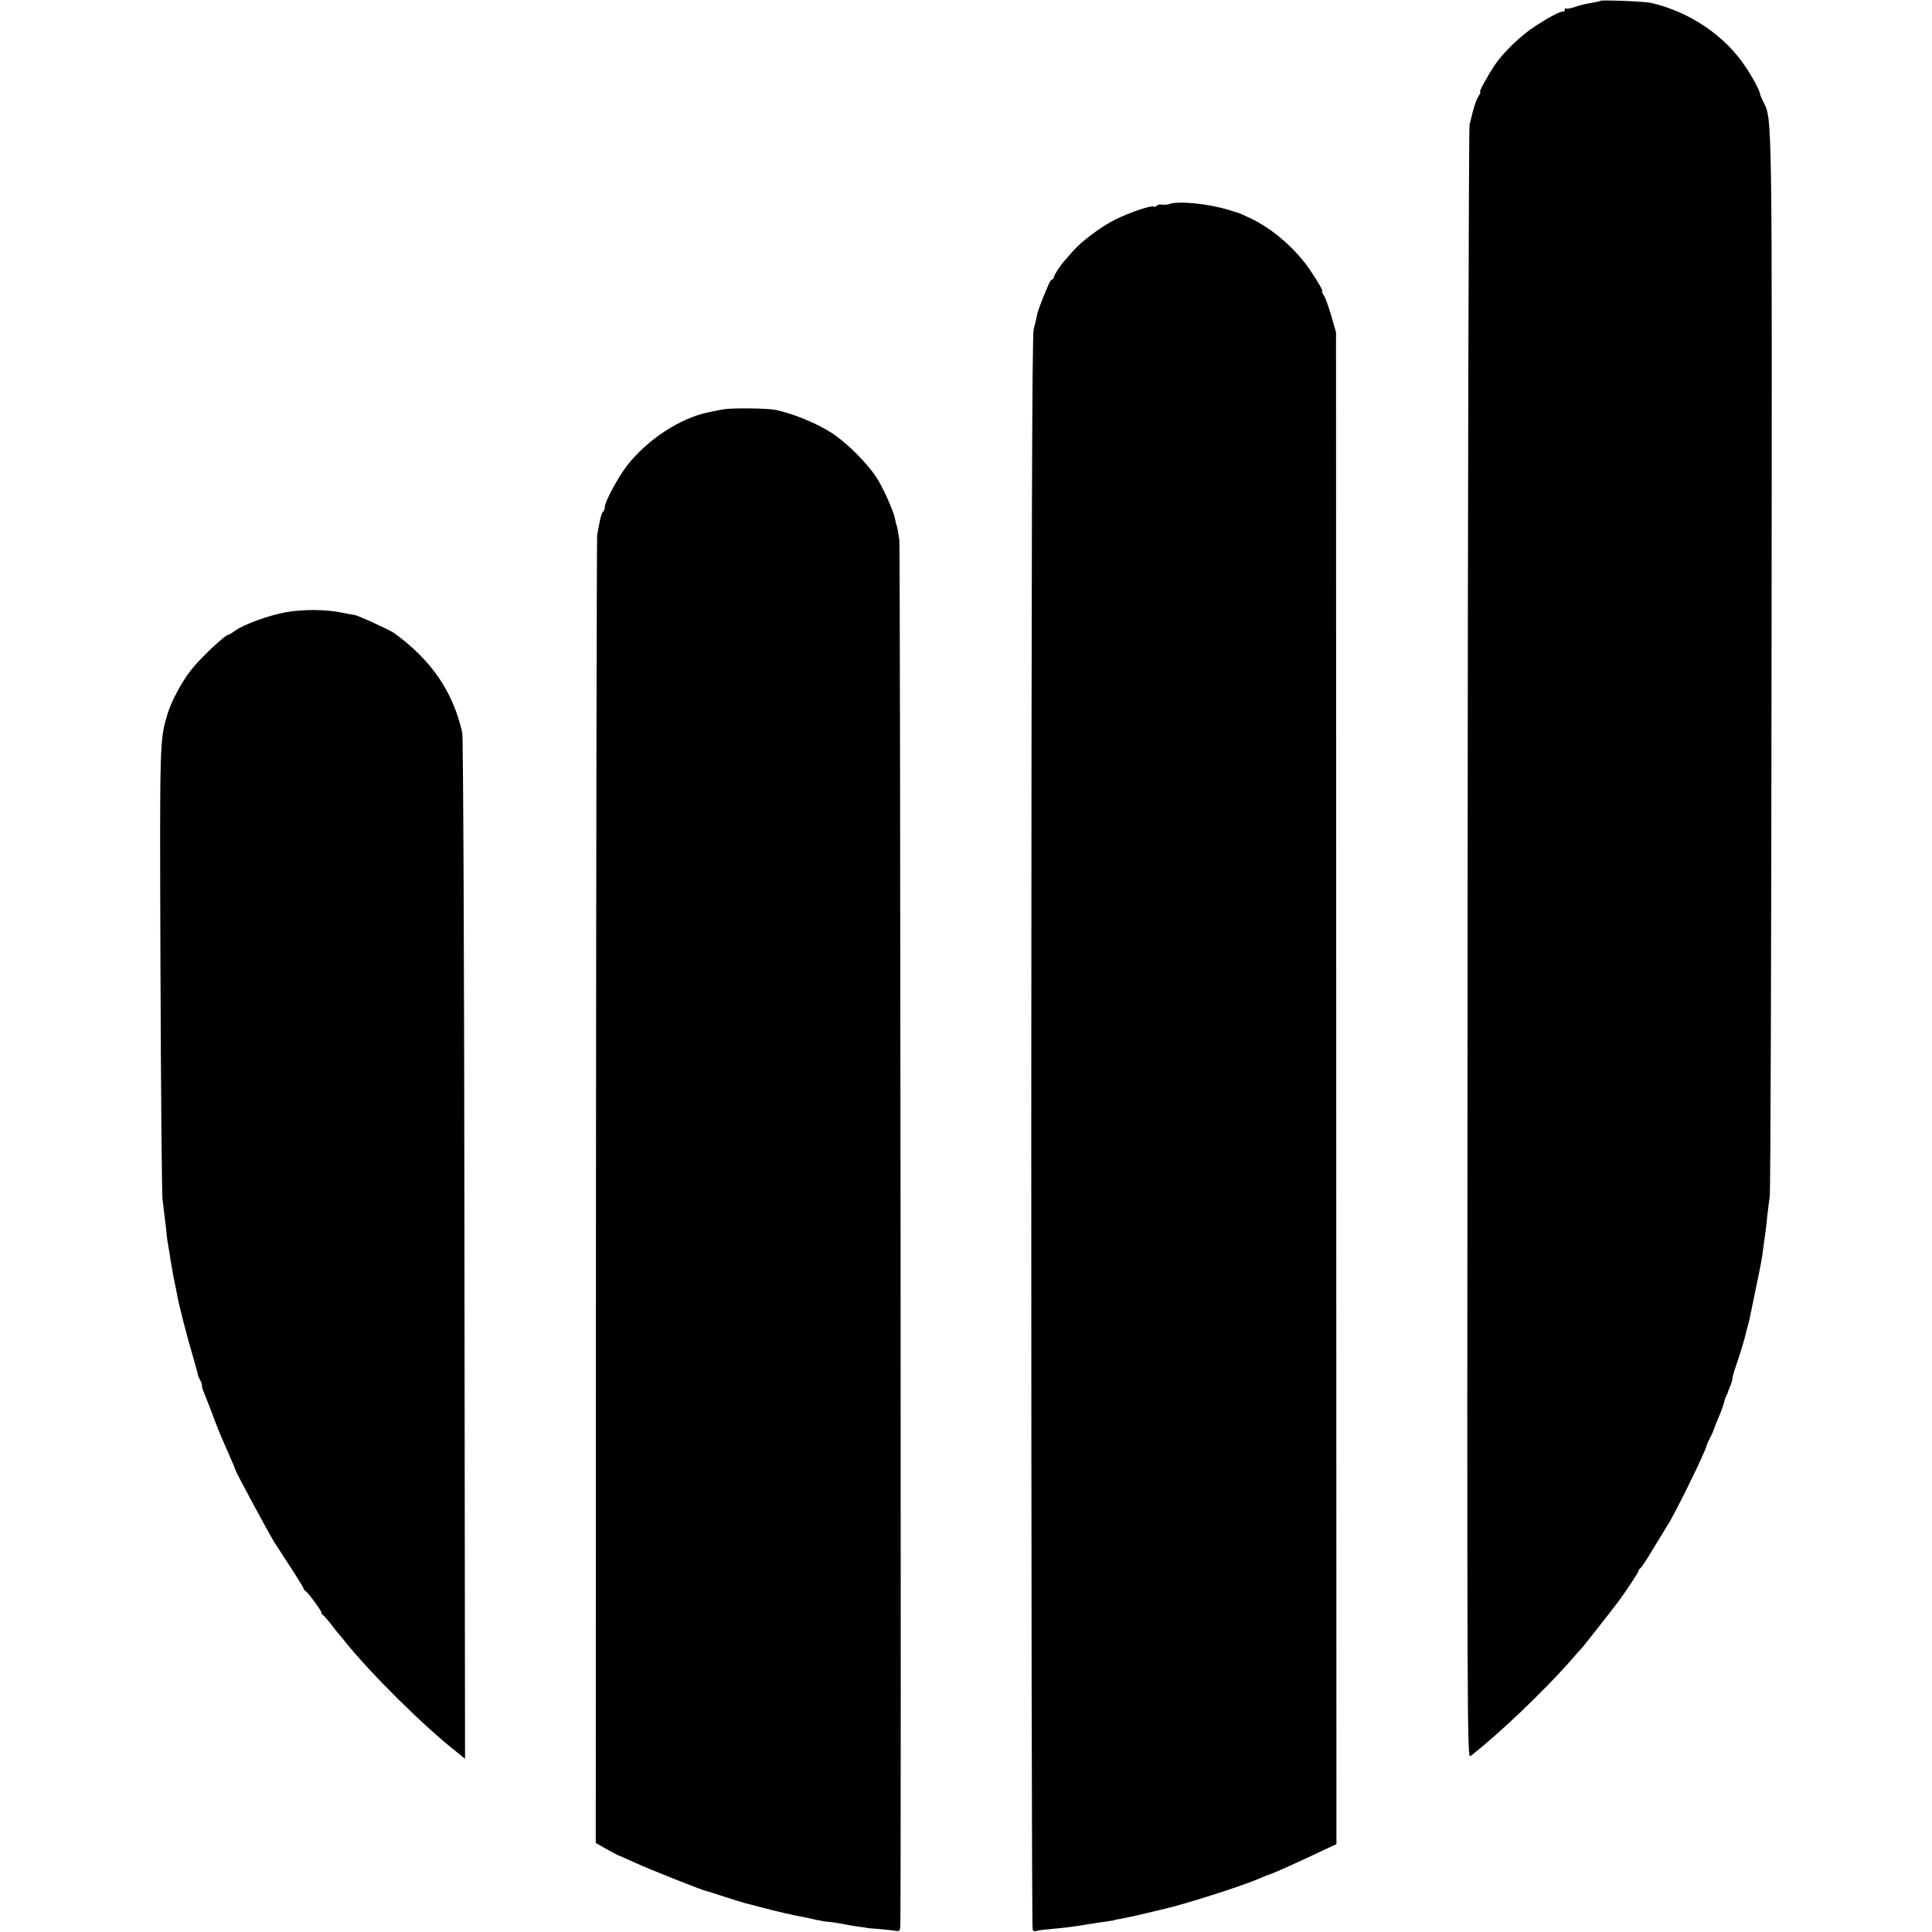 <?xml version="1.0" standalone="no"?>
<!DOCTYPE svg PUBLIC "-//W3C//DTD SVG 20010904//EN"
 "http://www.w3.org/TR/2001/REC-SVG-20010904/DTD/svg10.dtd">
<svg version="1.0" xmlns="http://www.w3.org/2000/svg"
 width="968pt" height="968pt" viewBox="0 0 968 968"
 preserveAspectRatio="xMidYMid meet">
<g transform="translate(0,968) scale(0.1,-0.1)"
fill="#000000" stroke="none">
<path d="M8019 9676 c-2 -2 -23 -7 -47 -11 -23 -3 -60 -12 -81 -20 -22 -7 -42
-11 -45 -8 -3 4 -6 1 -6 -5 0 -7 -3 -11 -7 -10 -13 3 -65 -24 -138 -71 -74
-48 -159 -129 -205 -196 -36 -54 -81 -135 -74 -135 4 0 0 -10 -8 -22 -13 -21
-23 -51 -45 -143 -4 -16 -9 -1865 -10 -4109 -3 -3890 -2 -4078 14 -4065 132
101 364 322 493 468 30 35 60 68 66 74 9 10 160 202 182 232 38 51 102 148
102 155 0 4 4 10 8 12 5 2 34 46 65 98 32 52 62 102 67 110 37 54 195 376 201
408 0 4 7 18 14 32 12 21 24 52 30 70 1 3 9 23 18 44 10 22 20 51 24 65 3 14
8 31 12 36 3 6 6 12 7 15 0 3 6 18 12 33 7 16 12 33 12 40 0 6 6 29 14 52 19
53 47 146 52 168 2 10 6 27 9 37 3 10 8 27 10 37 16 76 46 223 50 243 3 14 7
34 9 46 2 12 8 45 11 75 4 30 9 65 11 79 2 14 6 50 9 80 3 30 9 73 12 95 4 22
8 1224 9 2670 3 2784 4 2728 -41 2814 -8 17 -16 34 -16 38 -1 17 -35 81 -73
138 -105 158 -282 277 -476 321 -32 7 -245 15 -251 10z"/>
<path d="M5860 8658 c-11 -4 -28 -5 -39 -3 -11 2 -23 -1 -26 -6 -4 -5 -10 -7
-15 -4 -12 7 -119 -29 -192 -65 -70 -35 -167 -107 -213 -159 -16 -19 -34 -39
-40 -46 -22 -24 -55 -75 -55 -85 0 -5 -4 -10 -8 -10 -4 0 -13 -12 -19 -27 -34
-80 -53 -129 -57 -152 -3 -14 -10 -46 -17 -71 -8 -34 -11 -1051 -12 -4026 0
-2190 3 -3986 7 -3993 4 -6 11 -9 15 -7 4 3 34 7 67 10 68 6 143 15 172 21 24
4 108 17 137 21 11 1 20 3 20 4 0 1 14 4 30 6 17 3 68 14 115 25 47 11 92 22
100 24 97 21 392 115 475 151 22 10 42 18 45 19 15 2 130 53 315 141 l31 14
-1 3788 -1 3787 -23 80 c-13 44 -29 90 -37 103 -8 12 -12 22 -10 22 7 0 -14
38 -58 104 -73 109 -192 212 -304 264 -32 15 -59 27 -62 27 -3 1 -25 7 -50 15
-100 30 -247 44 -290 28z"/>
<path d="M3625 7629 c-22 -4 -54 -10 -72 -14 -143 -28 -311 -138 -413 -270
-45 -59 -110 -180 -110 -206 0 -10 -4 -20 -9 -23 -4 -3 -12 -25 -16 -48 -5
-24 -10 -54 -13 -68 -2 -14 -5 -1494 -6 -3290 l-1 -3264 55 -31 c30 -17 58
-32 63 -33 4 -1 37 -16 75 -33 78 -36 343 -141 362 -144 3 0 46 -14 95 -30 50
-16 95 -30 100 -31 6 -1 44 -11 85 -22 64 -17 155 -38 209 -48 7 -1 34 -7 60
-13 25 -5 53 -10 61 -10 8 0 42 -5 75 -11 33 -7 74 -13 90 -15 17 -2 30 -4 30
-5 0 0 27 -3 60 -5 33 -3 70 -7 83 -9 19 -4 22 0 23 27 5 176 0 6905 -5 6942
-4 28 -9 58 -12 67 -3 9 -7 25 -9 36 -7 38 -53 142 -86 198 -47 77 -153 184
-235 237 -74 47 -191 95 -276 113 -43 9 -223 11 -263 3z"/>
<path d="M1435 6613 c-85 -15 -213 -61 -257 -93 -15 -11 -30 -20 -33 -20 -17
0 -145 -121 -190 -180 -47 -61 -96 -154 -115 -215 -40 -136 -40 -113 -36
-1270 2 -610 7 -1132 10 -1160 3 -27 8 -66 10 -85 3 -19 7 -56 10 -83 2 -26 7
-60 10 -75 3 -15 8 -43 10 -62 8 -47 15 -89 23 -125 3 -16 8 -37 9 -45 9 -54
50 -214 86 -335 11 -38 20 -72 20 -75 0 -3 5 -14 11 -25 6 -11 10 -23 9 -27
-1 -4 3 -20 10 -35 6 -15 12 -30 13 -33 1 -3 5 -14 10 -25 4 -11 19 -49 32
-85 25 -65 30 -76 77 -183 14 -31 25 -58 25 -60 -2 -5 158 -302 196 -365 6 -9
41 -64 79 -122 38 -58 68 -107 67 -109 -2 -2 2 -7 7 -10 15 -9 82 -100 82
-110 0 -5 4 -11 8 -13 4 -2 23 -23 42 -48 19 -25 37 -47 40 -50 3 -3 18 -21
33 -40 127 -158 395 -423 555 -548 l42 -34 -3 2554 c-1 1404 -6 2569 -11 2588
-47 206 -155 363 -341 498 -22 16 -189 92 -200 91 -3 0 -29 5 -59 11 -82 17
-192 18 -281 3z"/>
</g>
</svg>
